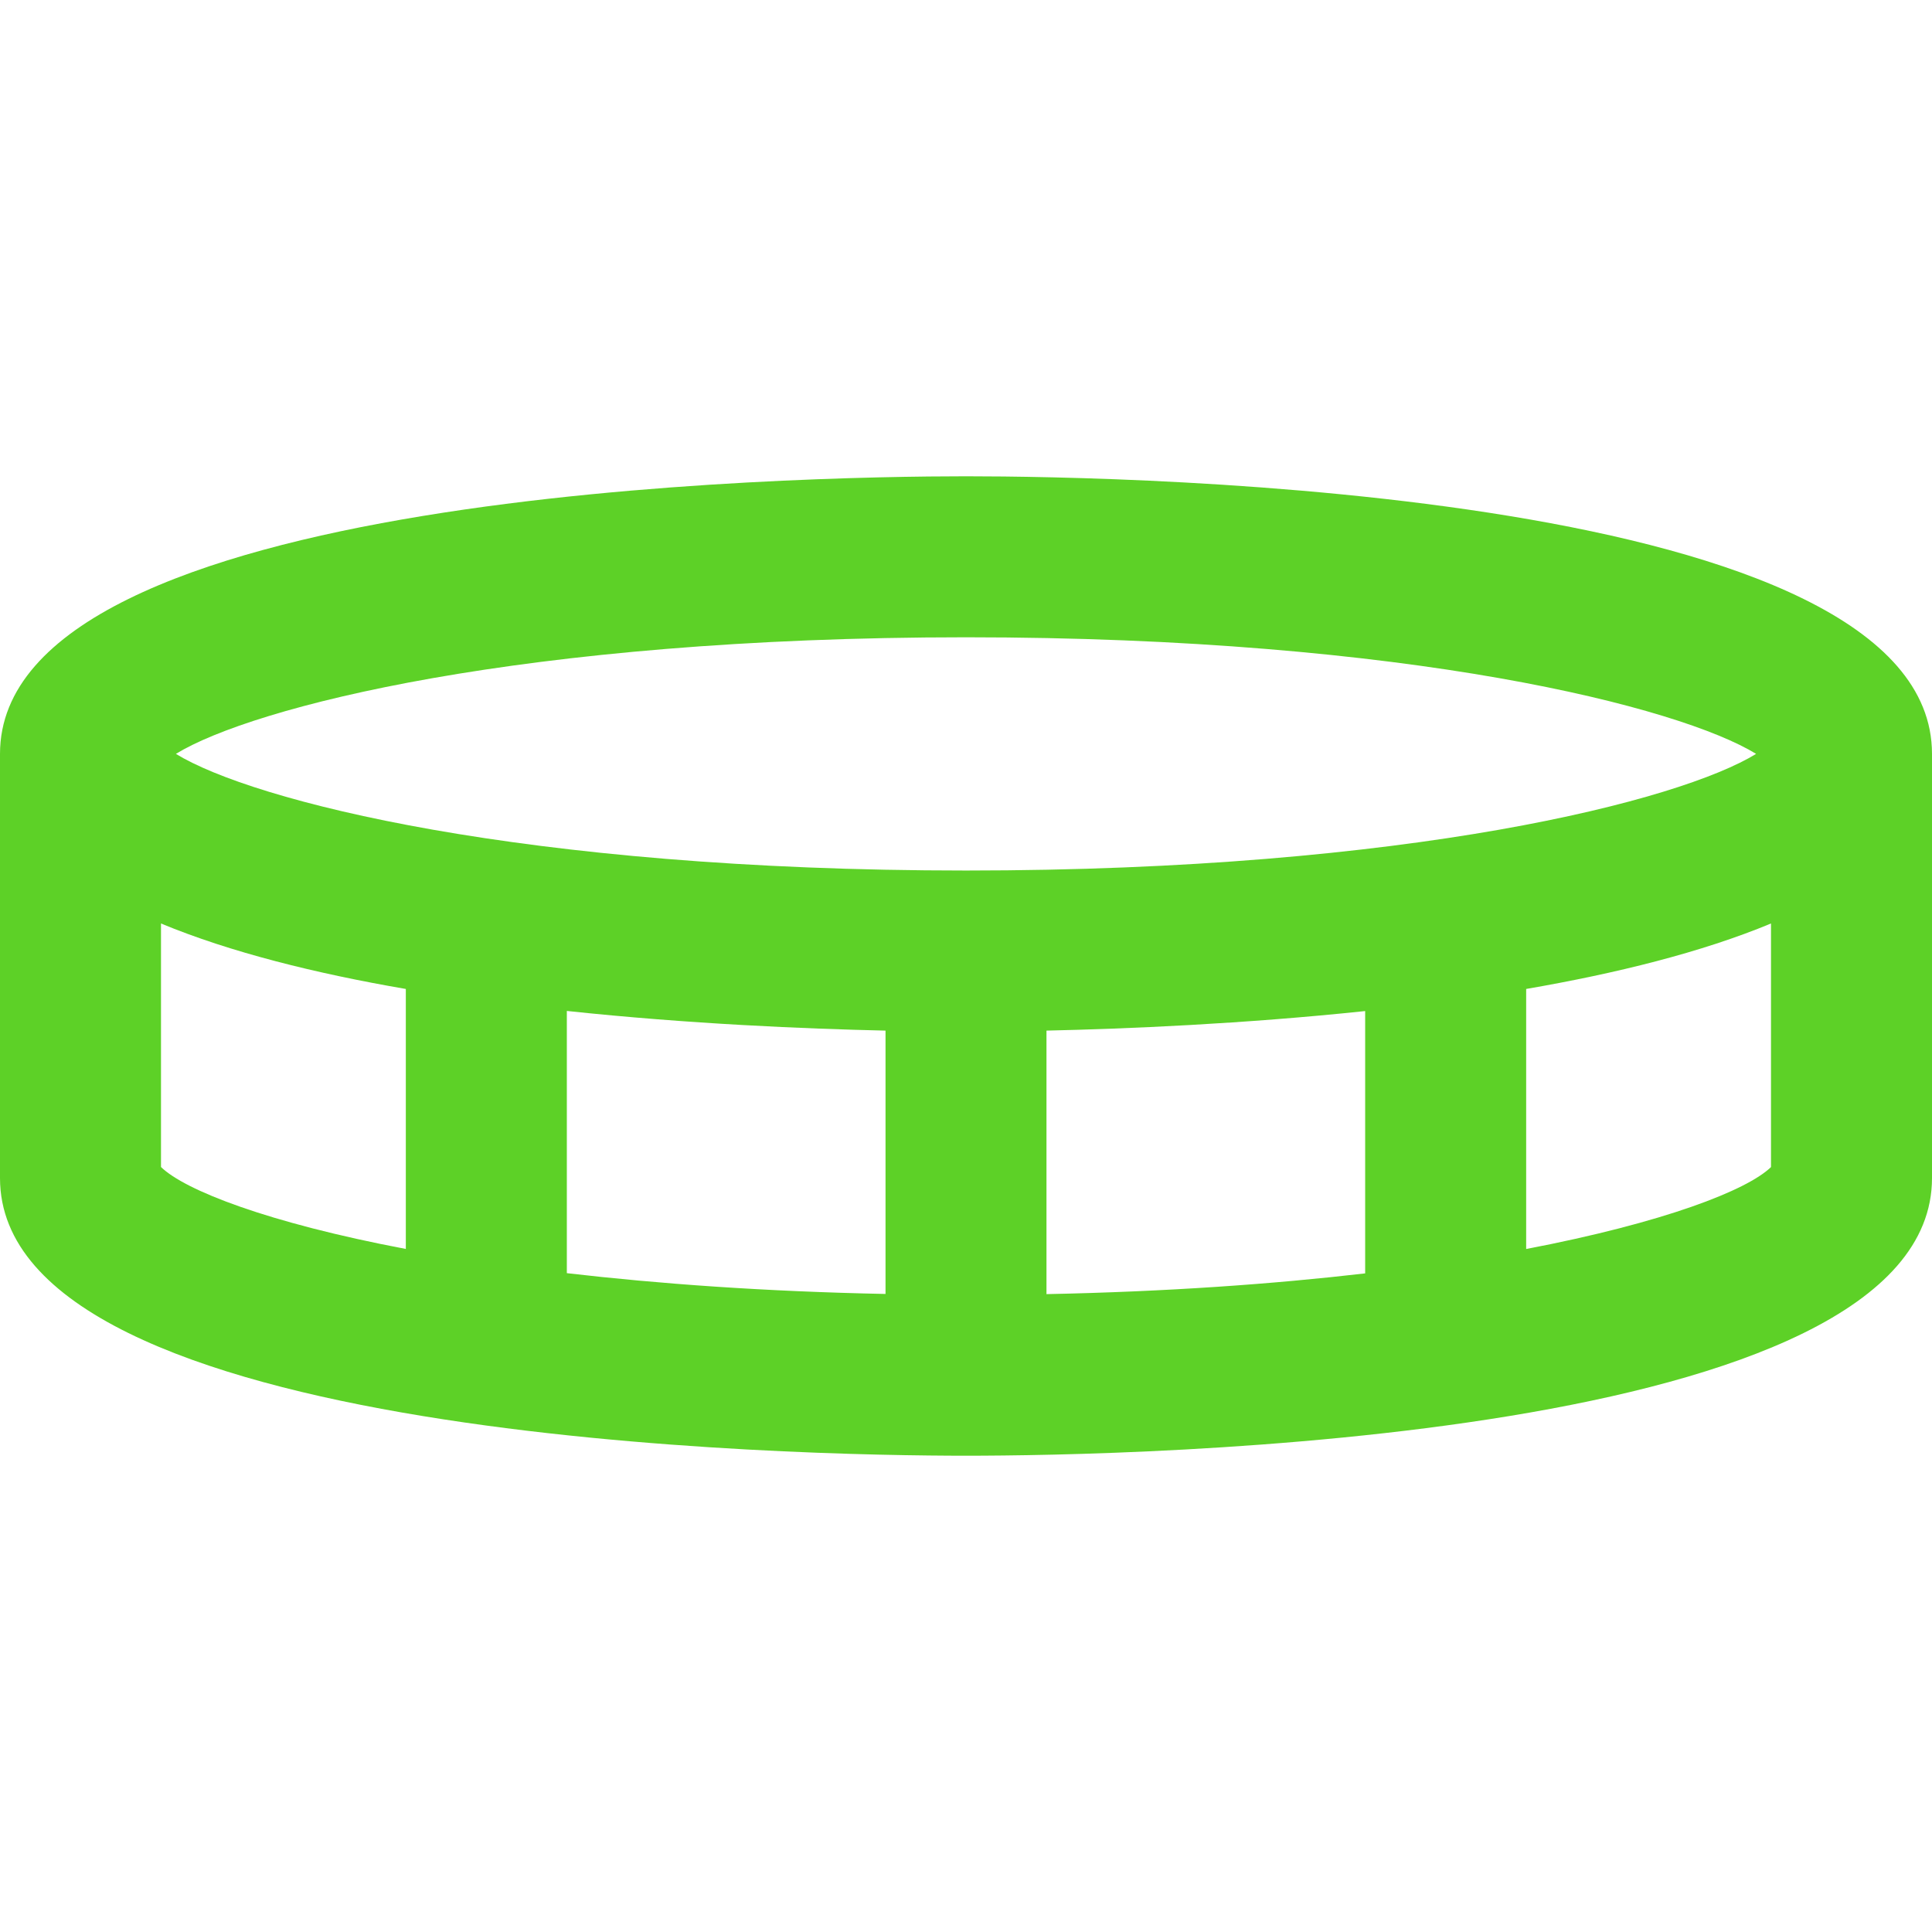 <?xml version="1.0" encoding="UTF-8"?>
<!-- Generator: Adobe Illustrator 16.0.0, SVG Export Plug-In . SVG Version: 6.00 Build 0)  -->
<svg xmlns="http://www.w3.org/2000/svg" xmlns:xlink="http://www.w3.org/1999/xlink" id="Capa_1" x="0px" y="0px" width="35.676px" height="35.676px" viewBox="0 0 35.676 35.676" style="enable-background:new 0 0 35.676 35.676;" xml:space="preserve" data-library="shopping" data-icon="cash-coin" data-color="#5dd127" fill="#5dd127">
<g>
	<path d="M17.838,8.795C14.859,8.795,0,9.042,0,13.921v7.833c0,4.881,14.859,5.127,17.838,5.127c2.979,0,17.838-0.246,17.838-5.127   v-7.833C35.676,9.042,20.816,8.795,17.838,8.795z M17.838,11.768c8.195,0,13.186,1.291,14.59,2.153   c-1.404,0.864-6.395,2.154-14.59,2.154c-8.195,0-13.186-1.291-14.59-2.154C4.652,13.059,9.643,11.768,17.838,11.768z    M16.352,19.031v4.863c-2.229-0.045-4.19-0.187-5.885-0.384v-4.842C12.721,18.908,14.867,18.998,16.352,19.031z M19.324,19.031   c1.484-0.033,3.631-0.123,5.885-0.361v4.844c-1.693,0.197-3.656,0.338-5.885,0.383V19.031z M2.973,17.053   c1.281,0.532,2.863,0.924,4.521,1.209v4.801c-2.551-0.484-4.08-1.084-4.521-1.513V17.053z M28.182,23.064v-4.802   c1.658-0.286,3.242-0.677,4.521-1.209v4.498C32.262,21.979,30.732,22.576,28.182,23.064z"></path>
</g>
<g>
</g>
<g>
</g>
<g>
</g>
<g>
</g>
<g>
</g>
<g>
</g>
<g>
</g>
<g>
</g>
<g>
</g>
<g>
</g>
<g>
</g>
<g>
</g>
<g>
</g>
<g>
</g>
<g>
</g>
</svg>
